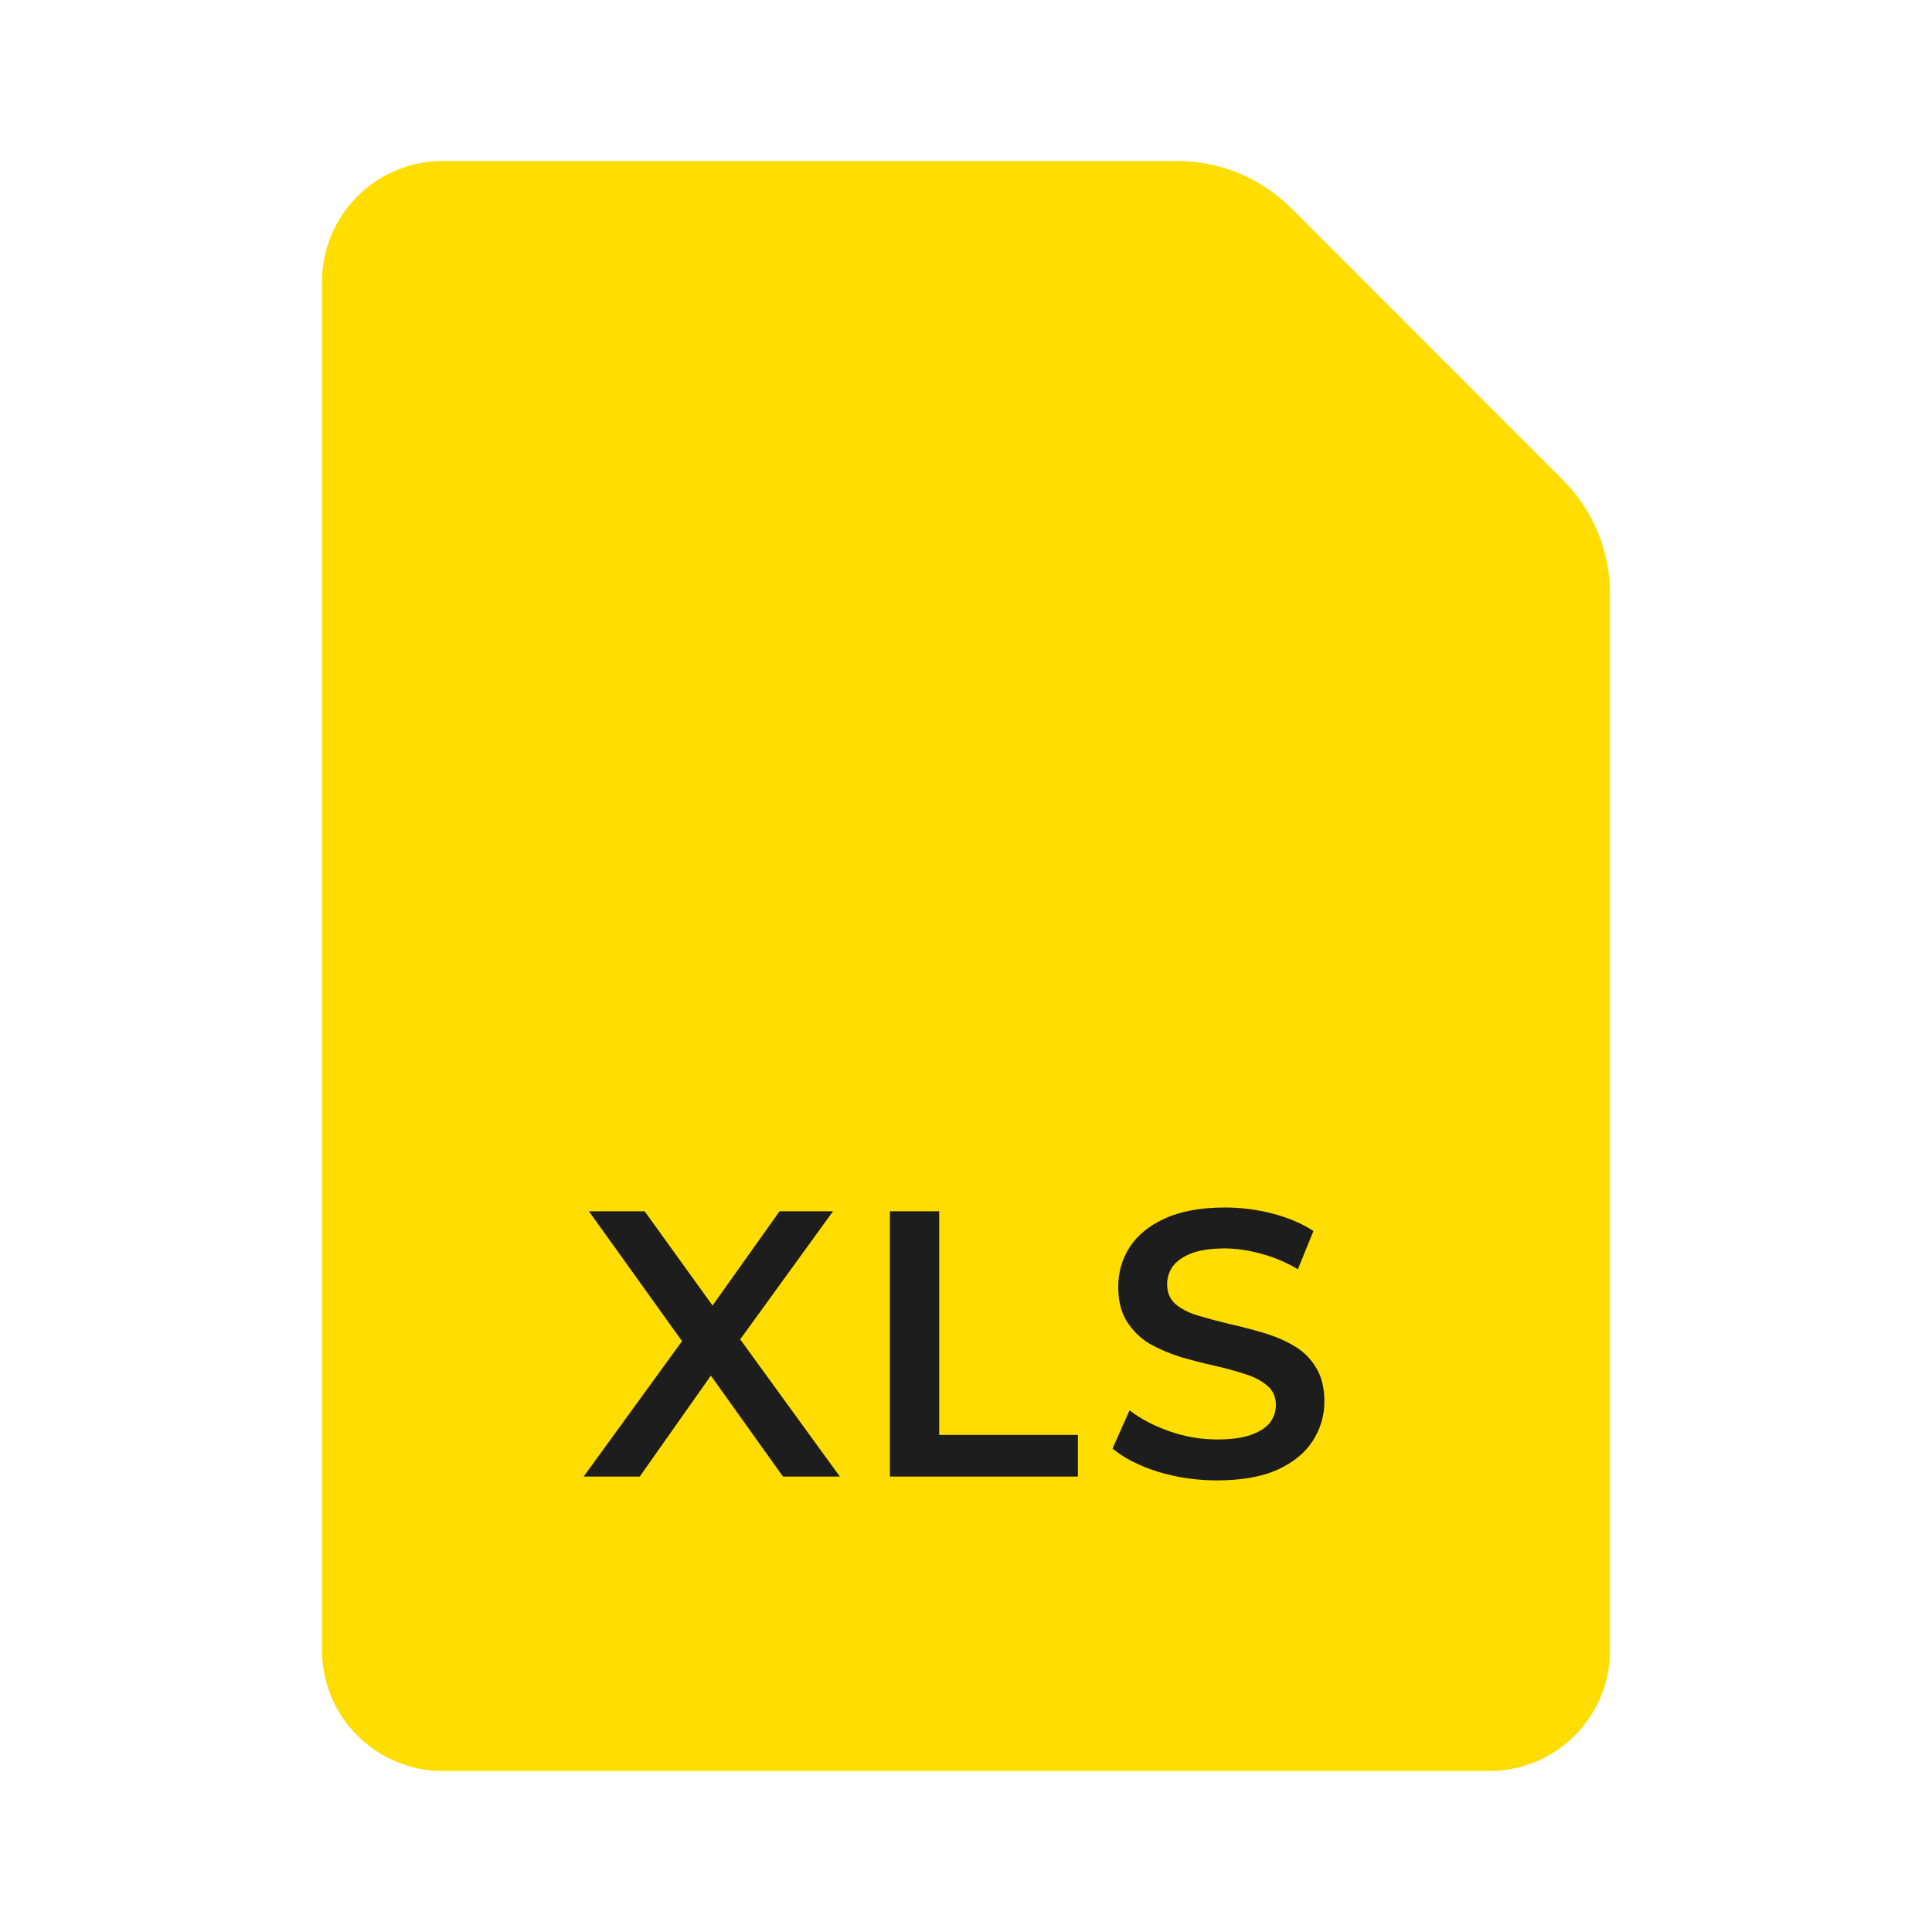 <svg width="48" height="48" viewBox="0 0 48 48" fill="none" xmlns="http://www.w3.org/2000/svg">
<path d="M32.079 5.172C31.328 4.422 30.311 4 29.25 4H11C9.343 4 8 5.343 8 7V41C8 42.657 9.343 44 11 44H37C38.657 44 40 42.657 40 41V14.752C40 13.691 39.579 12.674 38.829 11.924L32.079 5.172Z" fill="#FFDD00"/>
<path d="M30.24 36.78C29.725 36.78 29.232 36.708 28.761 36.563C28.29 36.413 27.917 36.221 27.641 35.989L28.064 35.038C28.328 35.245 28.654 35.418 29.044 35.556C29.433 35.694 29.832 35.763 30.24 35.763C30.585 35.763 30.864 35.725 31.078 35.65C31.291 35.575 31.448 35.474 31.549 35.349C31.649 35.217 31.699 35.069 31.699 34.906C31.699 34.705 31.627 34.545 31.483 34.426C31.338 34.3 31.15 34.203 30.918 34.134C30.692 34.059 30.437 33.989 30.155 33.927C29.879 33.864 29.599 33.792 29.317 33.71C29.041 33.622 28.786 33.512 28.554 33.381C28.328 33.242 28.143 33.06 27.998 32.834C27.854 32.608 27.782 32.32 27.782 31.968C27.782 31.61 27.876 31.284 28.064 30.989C28.259 30.687 28.551 30.449 28.94 30.273C29.336 30.091 29.835 30 30.437 30C30.833 30 31.225 30.05 31.614 30.151C32.004 30.251 32.343 30.395 32.632 30.584L32.245 31.535C31.95 31.359 31.646 31.23 31.332 31.149C31.018 31.061 30.717 31.017 30.428 31.017C30.089 31.017 29.813 31.058 29.599 31.139C29.392 31.221 29.238 31.328 29.138 31.46C29.044 31.591 28.997 31.742 28.997 31.912C28.997 32.112 29.066 32.276 29.204 32.401C29.348 32.52 29.533 32.615 29.759 32.684C29.992 32.753 30.249 32.822 30.532 32.891C30.814 32.954 31.093 33.026 31.37 33.108C31.652 33.189 31.906 33.296 32.132 33.428C32.365 33.559 32.55 33.738 32.688 33.964C32.832 34.19 32.904 34.476 32.904 34.821C32.904 35.173 32.807 35.499 32.613 35.801C32.424 36.096 32.132 36.334 31.737 36.516C31.341 36.692 30.842 36.78 30.24 36.78Z" fill="#1D1D1D"/>
<path d="M22.109 36.685V30.094H23.334V35.65H26.78V36.685H22.109Z" fill="#1D1D1D"/>
<path d="M14.5 36.685L17.278 32.862V33.785L14.632 30.094H16.016L17.984 32.825L17.419 32.834L19.368 30.094H20.696L18.069 33.719V32.834L20.866 36.685H19.453L17.381 33.785H17.937L15.894 36.685H14.5Z" fill="#1D1D1D"/>
</svg>
